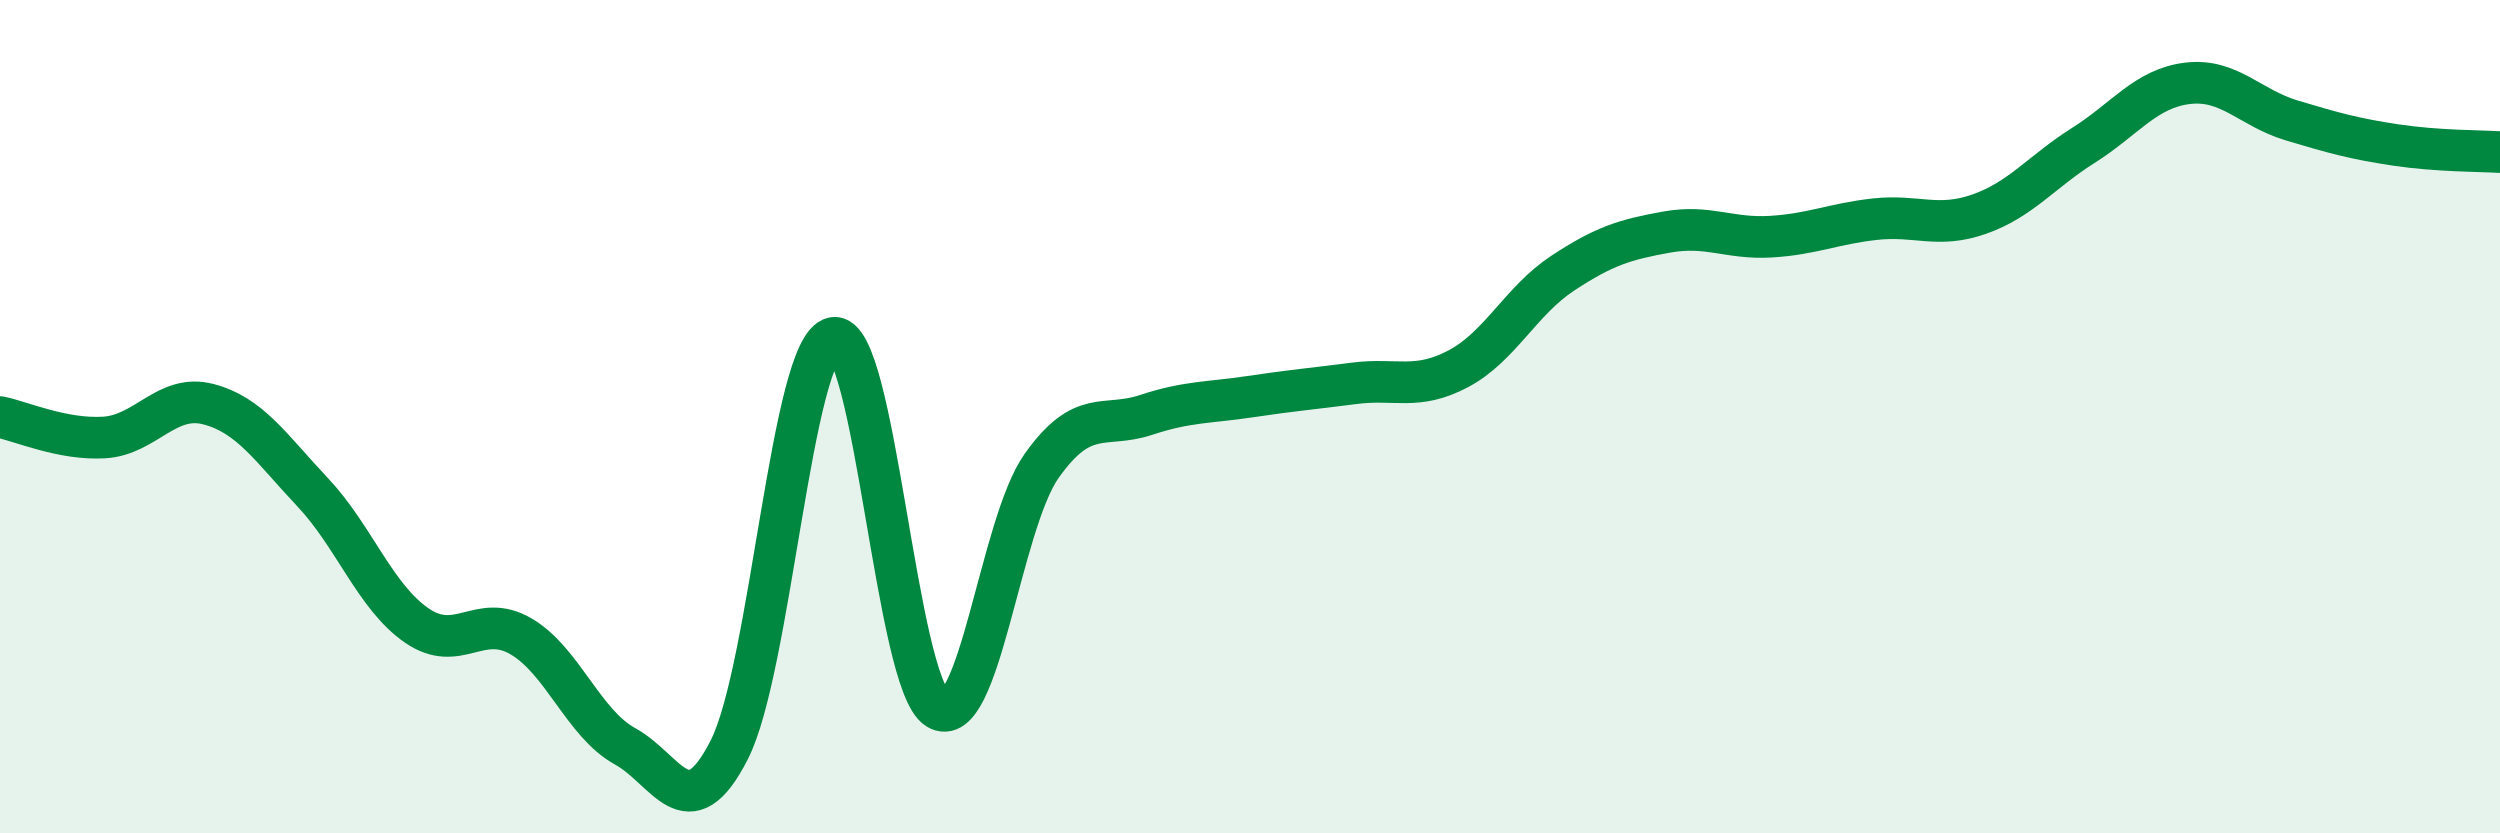 
    <svg width="60" height="20" viewBox="0 0 60 20" xmlns="http://www.w3.org/2000/svg">
      <path
        d="M 0,10.01 C 0.5,10.11 1.5,10.56 2.5,10.5 C 3.5,10.44 4,9.44 5,9.7 C 6,9.96 6.5,10.75 7.5,11.81 C 8.5,12.87 9,14.32 10,15.01 C 11,15.7 11.5,14.69 12.5,15.27 C 13.5,15.85 14,17.36 15,17.91 C 16,18.46 16.5,19.96 17.5,18 C 18.5,16.04 19,8.31 20,8.11 C 21,7.91 21.5,16.4 22.5,17.01 C 23.5,17.62 24,12.59 25,11.18 C 26,9.77 26.5,10.29 27.5,9.96 C 28.5,9.63 29,9.67 30,9.52 C 31,9.37 31.5,9.33 32.5,9.2 C 33.5,9.07 34,9.38 35,8.85 C 36,8.32 36.5,7.22 37.5,6.56 C 38.5,5.9 39,5.75 40,5.57 C 41,5.39 41.5,5.74 42.5,5.68 C 43.5,5.62 44,5.37 45,5.26 C 46,5.15 46.5,5.49 47.5,5.14 C 48.5,4.79 49,4.12 50,3.49 C 51,2.86 51.5,2.12 52.5,2 C 53.5,1.88 54,2.59 55,2.89 C 56,3.19 56.5,3.33 57.5,3.48 C 58.5,3.63 59.5,3.62 60,3.65L60 20L0 20Z"
        fill="#008740"
        opacity="0.1"
        stroke-linecap="round"
        stroke-linejoin="round"
      />
      <path
        d="M 0,10.01 C 0.5,10.11 1.5,10.56 2.5,10.5 C 3.5,10.44 4,9.44 5,9.7 C 6,9.96 6.5,10.75 7.5,11.81 C 8.5,12.87 9,14.32 10,15.01 C 11,15.7 11.5,14.69 12.5,15.27 C 13.5,15.85 14,17.36 15,17.91 C 16,18.46 16.5,19.96 17.5,18 C 18.5,16.04 19,8.31 20,8.11 C 21,7.91 21.5,16.4 22.5,17.01 C 23.5,17.62 24,12.59 25,11.18 C 26,9.77 26.5,10.29 27.5,9.96 C 28.5,9.63 29,9.67 30,9.52 C 31,9.37 31.5,9.33 32.5,9.2 C 33.5,9.07 34,9.38 35,8.85 C 36,8.32 36.5,7.22 37.5,6.56 C 38.5,5.9 39,5.75 40,5.57 C 41,5.39 41.5,5.74 42.5,5.68 C 43.5,5.62 44,5.37 45,5.26 C 46,5.15 46.5,5.49 47.5,5.14 C 48.5,4.79 49,4.12 50,3.49 C 51,2.86 51.5,2.12 52.5,2 C 53.5,1.88 54,2.59 55,2.89 C 56,3.19 56.5,3.33 57.5,3.48 C 58.5,3.63 59.5,3.62 60,3.65"
        stroke="#008740"
        stroke-width="1"
        fill="none"
        stroke-linecap="round"
        stroke-linejoin="round"
      />
    </svg>
  